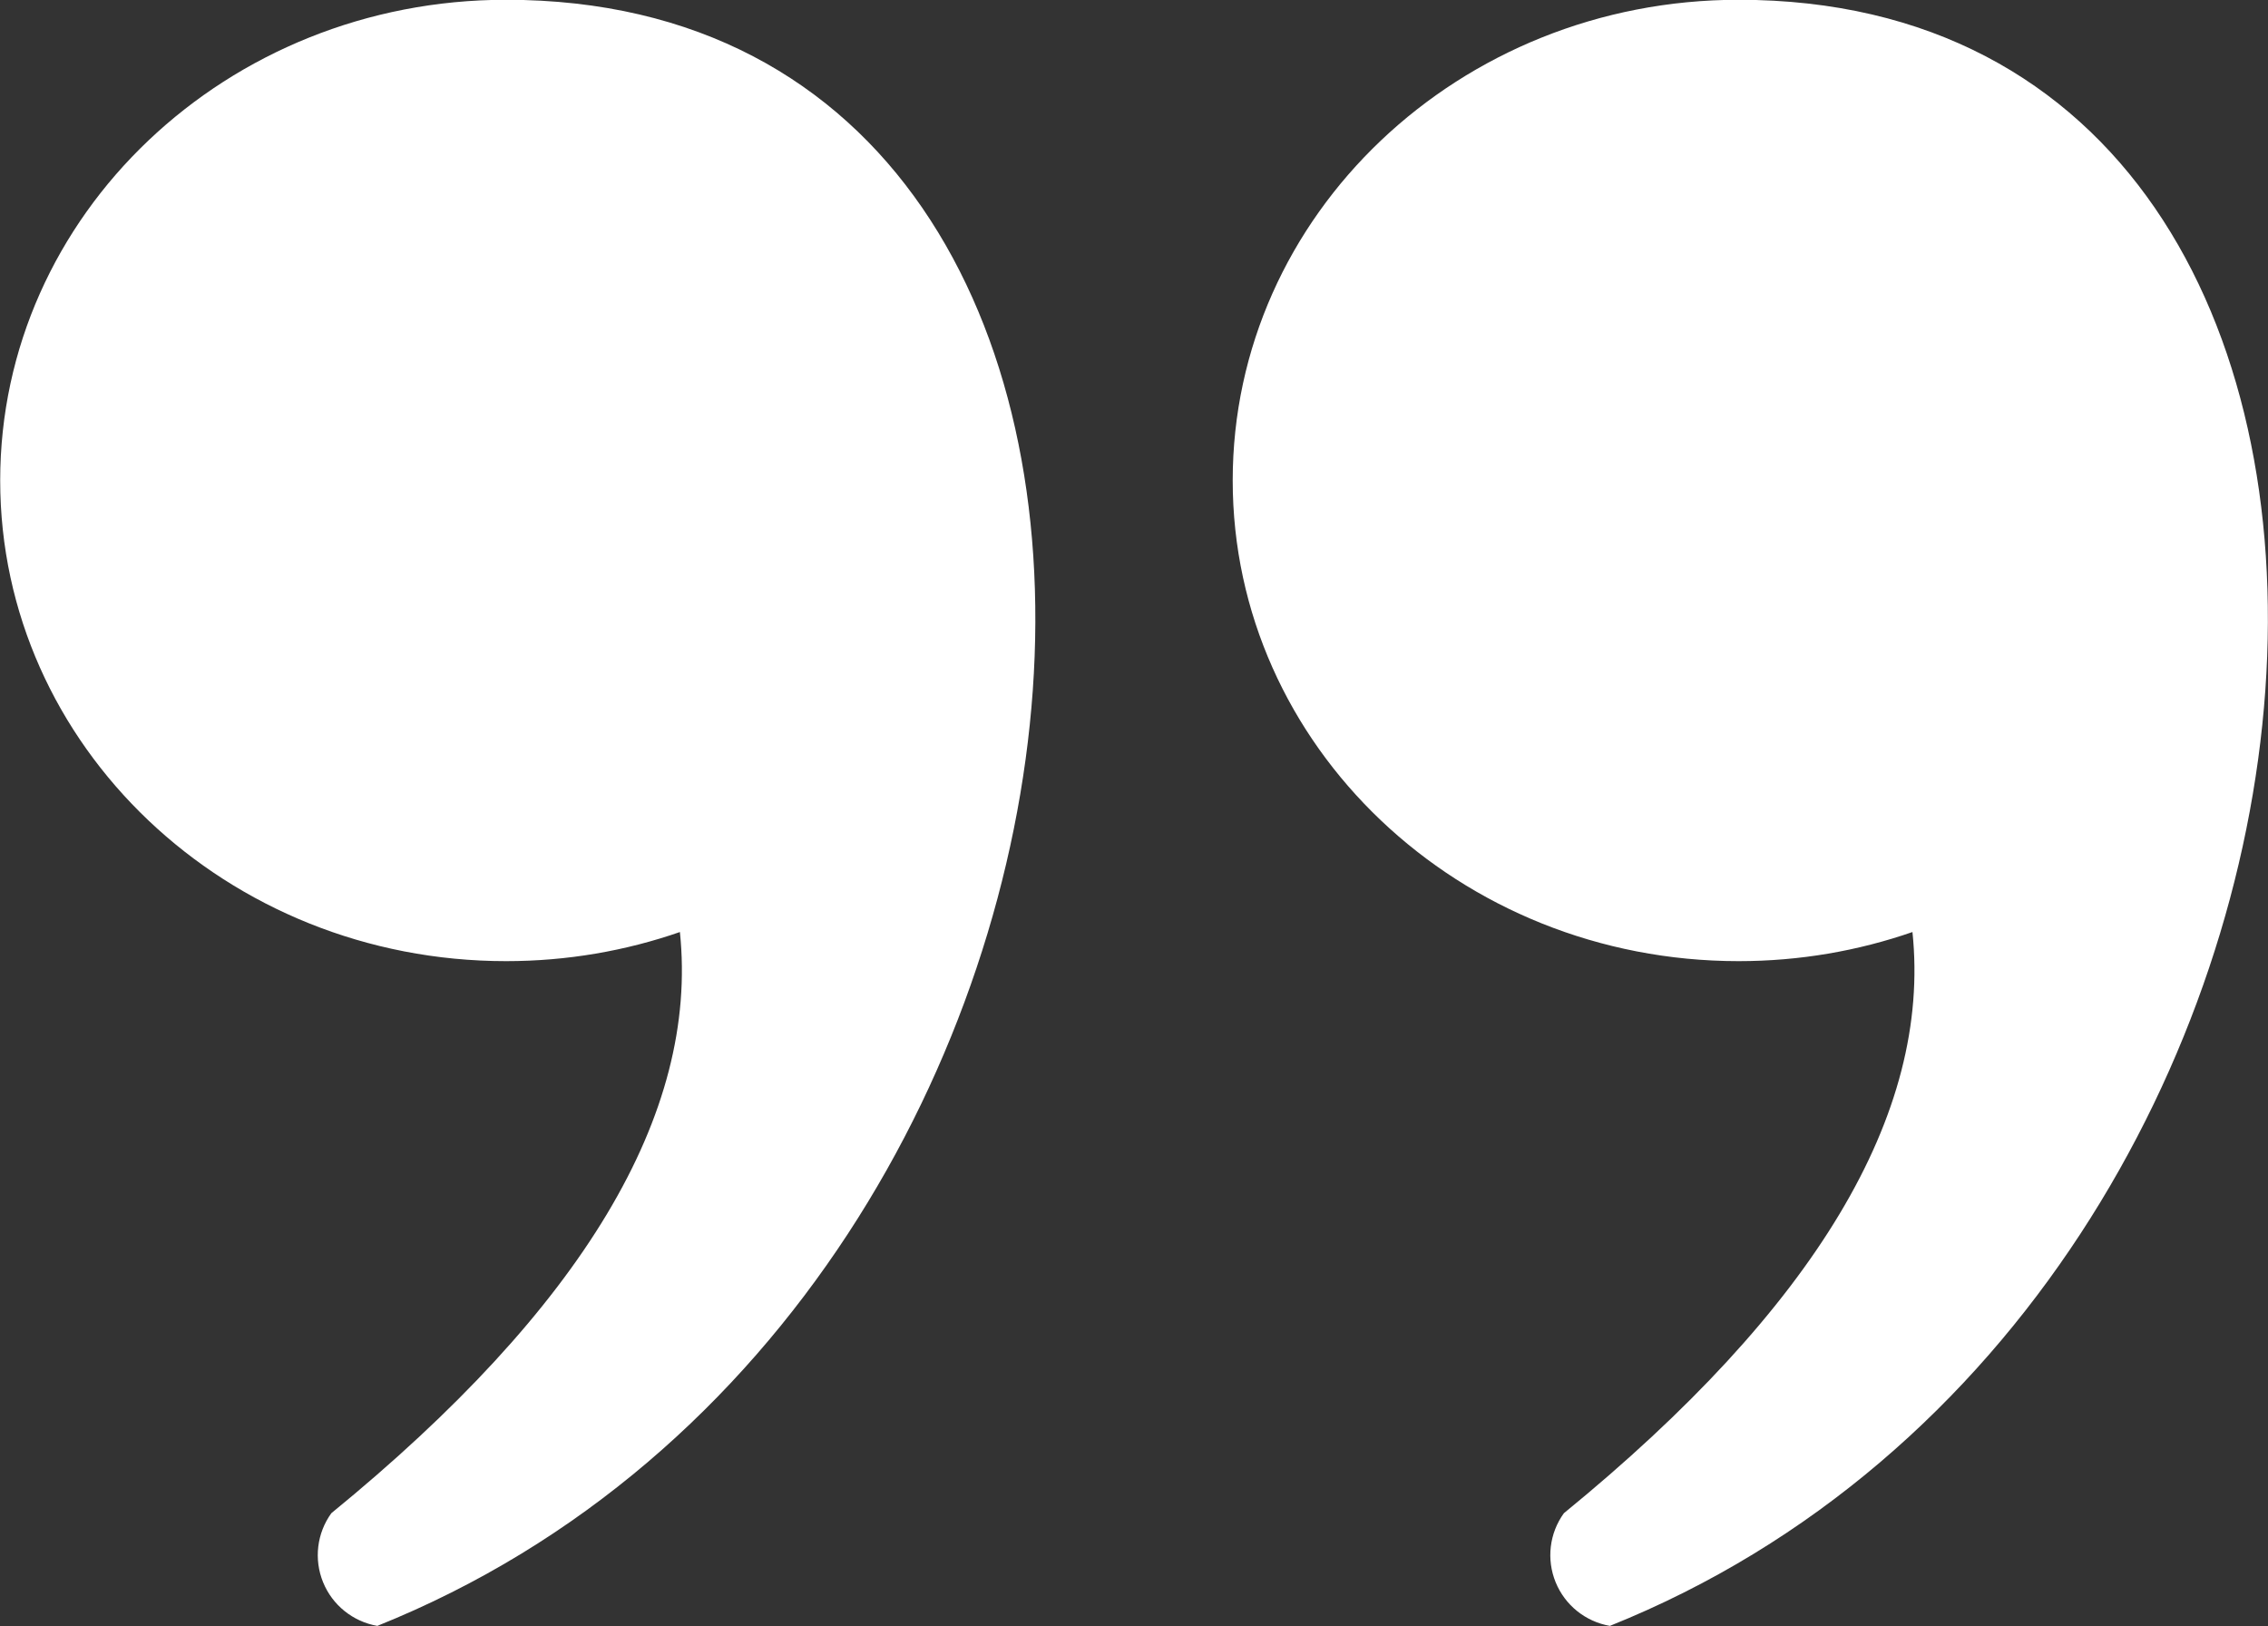 <?xml version="1.0" encoding="UTF-8"?>
<svg id="Layer_1" xmlns="http://www.w3.org/2000/svg" version="1.1" viewBox="0 0 3380 2423">
  <rect x="0" y="0" width="3380" height="2423" fill="#333333" stroke="none"/>
  <!-- Generator: Adobe Illustrator 29.6.1, SVG Export Plug-In . SVG Version: 2.1.1 Build 9)  -->
  <defs>
    <style>
      .st0 {
        fill: #fff;
        fill-rule: evenodd;
      }
    </style>
  </defs>
  <path class="st0" d="M754.2-.33c1137.91,0,1019.25,1936.73-191.85,2422.94-36.3-6.32-66.94-30.86-80.85-65-13.93-34.17-9.26-73.14,12.32-102.93,374.6-305.86,547.71-594.56,519.44-865.93-80.74,28.04-168.01,43.38-259.05,43.38C337.84,1432.13.28,1111.5.28,715.88S337.84-.33,754.2-.33"/>
  <path class="st0" d="M2591.03-.33c1137.96,0,1019.25,1936.73-191.8,2422.94-36.35-6.32-66.93-30.86-80.85-65-13.97-34.17-9.31-73.14,12.31-102.93,374.61-305.86,547.73-594.56,519.45-865.93-80.81,28.04-168.03,43.38-259.12,43.38-416.36,0-753.92-320.63-753.92-716.24S2174.67-.33,2591.03-.33"/>
</svg>